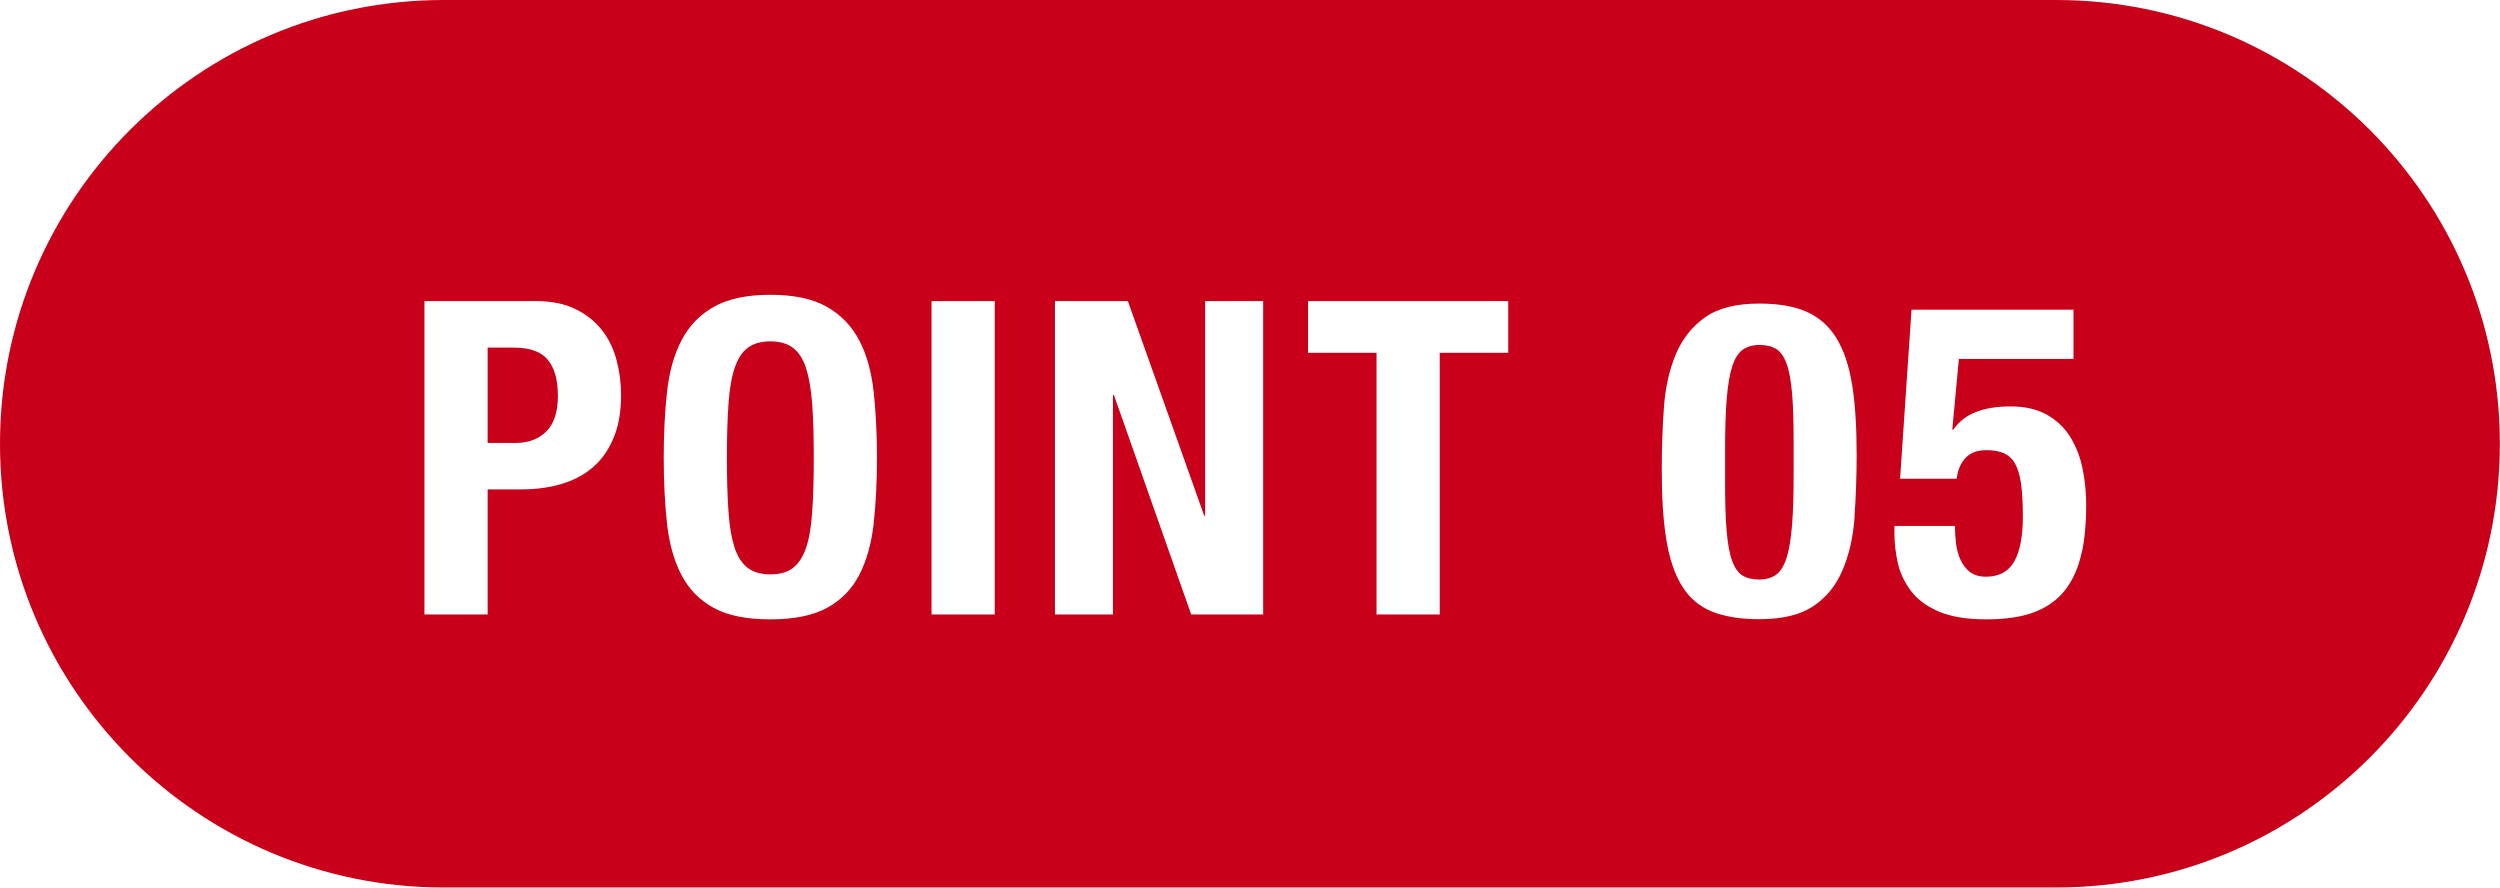 <?xml version="1.0" encoding="UTF-8"?><svg id="uuid-09e88c8c-670e-4e9a-8bd6-e52e4b9487e0" xmlns="http://www.w3.org/2000/svg" viewBox="0 0 159.44 56.61"><g id="uuid-e97b7088-516c-45ef-9ee1-d84b106585a1"><path d="M51.41,23.48c-.2-.6-.48-1.03-.84-1.3-.36-.27-.84-.41-1.44-.41s-1.08.14-1.44.41-.64.7-.84,1.3-.33,1.36-.39,2.3c-.07.93-.1,2.07-.1,3.42s.03,2.49.1,3.43c.06.94.2,1.71.39,2.3.2.59.48,1.02.84,1.29.36.27.84.41,1.44.41s1.08-.13,1.44-.41c.36-.27.64-.7.84-1.29.2-.59.33-1.35.39-2.3.07-.94.1-2.09.1-3.43s-.03-2.48-.1-3.42c-.07-.93-.2-1.7-.39-2.3Z" fill="#c80019"/><path d="M32.78,22.17h-1.68v6.08h1.79c.8,0,1.45-.24,1.95-.73.49-.49.74-1.24.74-2.27s-.21-1.77-.64-2.3c-.43-.52-1.15-.78-2.16-.78Z" fill="#c80019"/><path d="M113.94,23.19c-.17-.46-.39-.77-.67-.94s-.63-.25-1.06-.25-.81.11-1.09.32c-.28.21-.5.58-.66,1.09-.16.51-.27,1.2-.34,2.06s-.1,1.92-.1,3.19v2.16c0,1.25.03,2.27.1,3.07.07.79.18,1.42.35,1.88s.39.77.67.94c.28.17.63.25,1.06.25s.81-.11,1.09-.32c.28-.21.5-.58.66-1.09.16-.51.27-1.2.34-2.06s.1-1.92.1-3.19v-2.16c0-1.25-.03-2.27-.1-3.07-.07-.79-.18-1.42-.35-1.88Z" fill="#c80019"/><path d="M131.13,0H28.3C12.67,0,0,12.67,0,28.3h0c0,15.63,12.67,28.3,28.3,28.3h102.83c15.63,0,28.3-12.67,28.3-28.3h0c0-15.63-12.67-28.3-28.3-28.3ZM39.15,27.88c-.31.77-.74,1.39-1.29,1.88-.55.49-1.22.85-2,1.09-.78.24-1.65.36-2.6.36h-2.16v7.98h-4.03v-19.99h7.06c1.03,0,1.89.17,2.59.52.7.35,1.26.8,1.69,1.36.43.56.74,1.2.92,1.92.19.72.28,1.45.28,2.2,0,1.03-.15,1.92-.46,2.69ZM55.72,33.39c-.14,1.27-.45,2.36-.92,3.28-.48.91-1.16,1.61-2.06,2.1-.9.49-2.1.73-3.61.73s-2.72-.24-3.61-.73c-.9-.49-1.58-1.19-2.06-2.1-.48-.92-.78-2.01-.92-3.28-.14-1.27-.21-2.67-.21-4.2s.07-2.91.21-4.19c.14-1.28.45-2.38.92-3.29.48-.92,1.16-1.63,2.06-2.14.9-.51,2.1-.77,3.61-.77s2.72.26,3.61.77c.9.51,1.58,1.23,2.06,2.14.48.91.78,2.01.92,3.29s.21,2.67.21,4.19-.07,2.93-.21,4.2ZM63.44,39.19h-4.03v-19.99h4.03v19.99ZM80.56,39.19h-4.59l-4.93-14h-.06v14h-3.7v-19.99h4.65l4.87,13.69h.06v-13.69h3.7v19.99ZM96.19,22.5h-4.37v16.69h-4.03v-16.69h-4.37v-3.3h12.77v3.3ZM118.28,32.97c-.09,1.27-.35,2.39-.76,3.37-.41.98-1.03,1.75-1.86,2.31-.83.56-1.98.84-3.46.84-1.19,0-2.19-.16-3-.48s-1.44-.86-1.92-1.62c-.48-.77-.81-1.76-1.01-2.98-.2-1.22-.29-2.71-.29-4.47,0-1.38.05-2.71.14-3.98.09-1.27.35-2.39.76-3.37.41-.98,1.03-1.76,1.86-2.35.83-.59,1.98-.88,3.46-.88,1.21,0,2.22.17,3.01.52.79.35,1.43.9,1.9,1.67.48.77.81,1.76,1.01,2.98.2,1.22.29,2.71.29,4.47,0,1.38-.05,2.71-.14,3.98ZM132.76,35.24c-.19.9-.52,1.67-.99,2.31-.48.64-1.12,1.13-1.95,1.46-.82.33-1.87.49-3.14.49s-2.26-.17-3.04-.5c-.78-.34-1.37-.78-1.78-1.33-.41-.55-.69-1.15-.83-1.79-.14-.64-.21-1.25-.21-1.81v-.53h3.86c0,.34.02.69.06,1.06s.13.72.27,1.05c.14.33.34.6.6.81.26.21.61.32,1.04.32.84,0,1.44-.32,1.81-.97s.55-1.61.55-2.9c0-.82-.04-1.5-.11-2.04-.08-.54-.2-.97-.38-1.29-.18-.32-.42-.54-.71-.67-.3-.13-.67-.2-1.12-.2-.58,0-1.02.16-1.33.49-.31.33-.5.77-.57,1.33h-3.61l.73-10.78h10.33v3.14h-7.31l-.42,4.51h.06c.37-.52.86-.9,1.46-1.13s1.33-.35,2.18-.35c.95,0,1.74.18,2.37.55.62.36,1.12.84,1.48,1.44.36.6.62,1.27.77,2.03.15.76.22,1.53.22,2.31,0,1.1-.09,2.1-.28,3Z" fill="#c80019"/></g></svg>